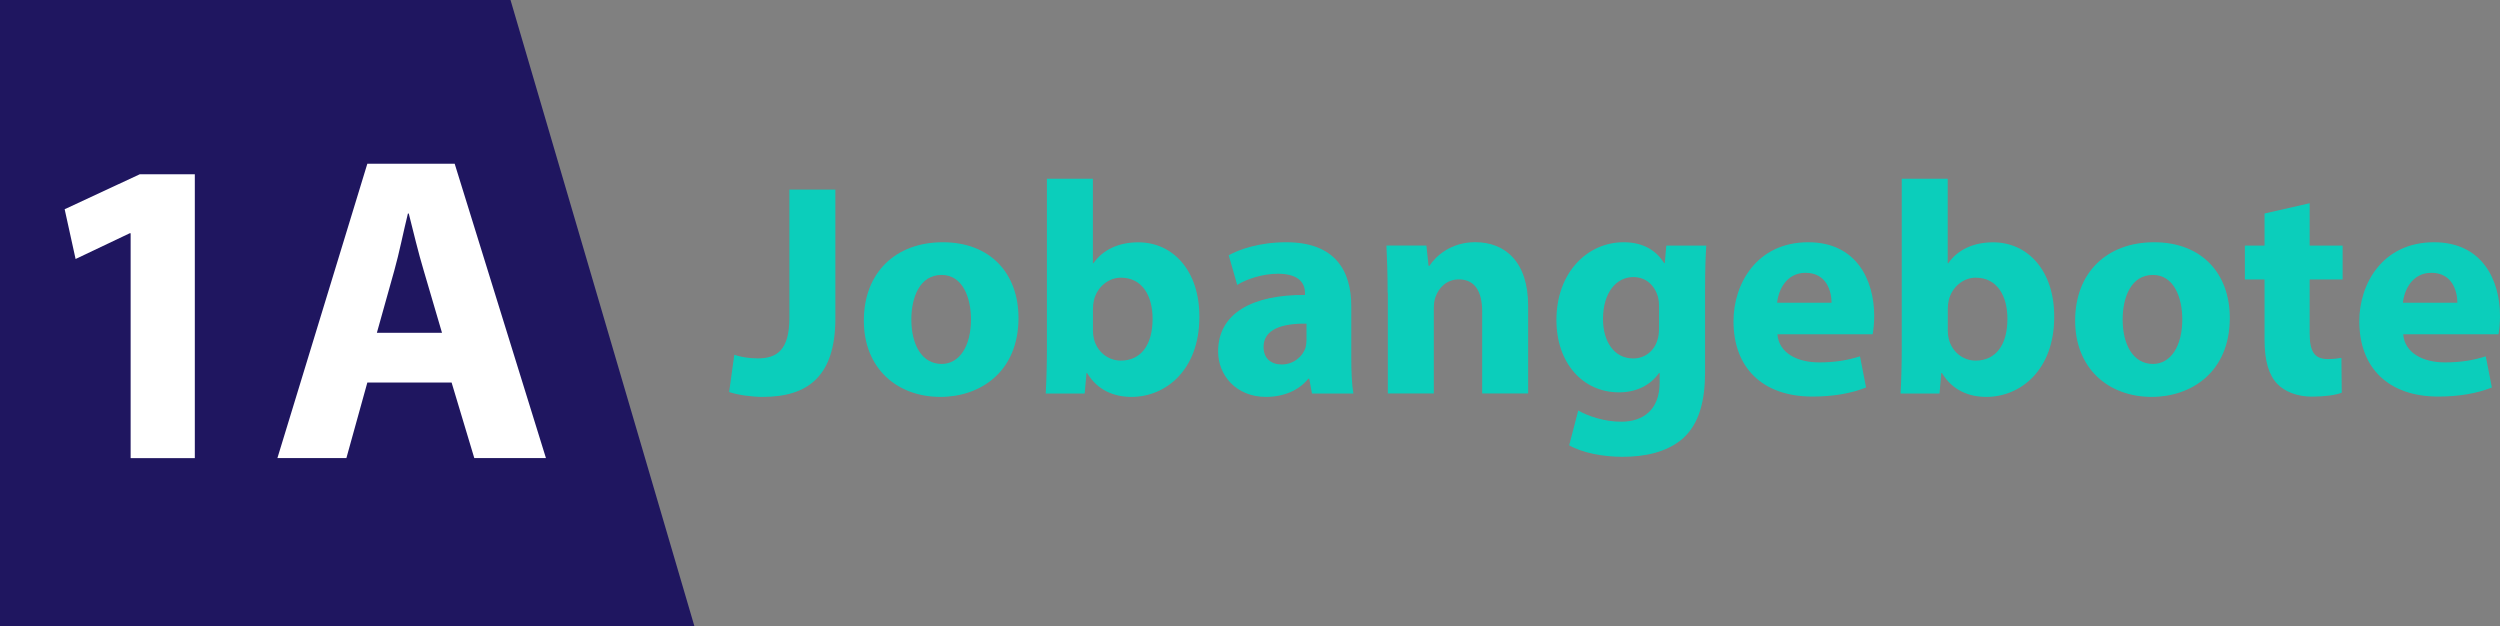 <?xml version="1.0" encoding="UTF-8"?>
<svg id="Ebene_2" data-name="Ebene 2" xmlns="http://www.w3.org/2000/svg" viewBox="0 0 374.72 93.85">
  <rect x="0" y="0" width="374.72" height="93.85" fill="#808080" stroke="none"/>
  <defs>
    <style>
      .cls-1 {
        fill: #fff;
      }

      .cls-2 {
        fill: #1f1660;
      }

      .cls-3 {
        fill: #0bcebb;
      }
    </style>
  </defs>
  <g id="Ebene_1-2" data-name="Ebene 1">
    <g>
      <path class="cls-3" d="m118.32,28.42h6.89v19.32c0,8.71-4.17,11.75-10.89,11.75-1.59,0-3.67-.27-5.03-.73l.77-5.58c.95.32,2.18.54,3.54.54,2.9,0,4.72-1.32,4.72-6.08v-19.23Z"/>
      <path class="cls-3" d="m152.66,47.65c0,8.12-5.76,11.84-11.7,11.84-6.49,0-11.48-4.26-11.48-11.43s4.72-11.75,11.84-11.75,11.34,4.67,11.34,11.34Zm-16.06.23c0,3.81,1.59,6.67,4.54,6.67,2.68,0,4.4-2.68,4.4-6.67,0-3.31-1.27-6.67-4.4-6.67-3.31,0-4.54,3.4-4.54,6.67Z"/>
      <path class="cls-3" d="m156.74,58.99c.09-1.45.18-4.13.18-6.62v-25.58h6.89v12.66h.09c1.32-1.91,3.63-3.13,6.71-3.13,5.31,0,9.21,4.4,9.16,11.2,0,7.98-5.08,11.97-10.16,11.97-2.59,0-5.08-.95-6.67-3.58h-.09l-.27,3.08h-5.85Zm7.08-9.43c0,.45.05.86.14,1.22.45,1.86,2.04,3.27,4.04,3.27,2.95,0,4.76-2.27,4.76-6.26,0-3.45-1.54-6.17-4.76-6.17-1.86,0-3.58,1.41-4.04,3.4-.09.41-.14.82-.14,1.27v3.27Z"/>
      <path class="cls-3" d="m196.65,58.99l-.41-2.22h-.14c-1.45,1.77-3.72,2.72-6.35,2.72-4.49,0-7.17-3.27-7.17-6.8,0-5.76,5.17-8.53,13.02-8.48v-.32c0-1.18-.64-2.86-4.04-2.86-2.27,0-4.67.77-6.12,1.68l-1.27-4.45c1.54-.86,4.58-1.95,8.62-1.95,7.39,0,9.75,4.35,9.75,9.57v7.71c0,2.13.09,4.17.32,5.4h-6.21Zm-.82-10.48c-3.63-.05-6.44.82-6.44,3.49,0,1.77,1.18,2.63,2.72,2.63,1.72,0,3.13-1.13,3.58-2.54.09-.36.14-.77.14-1.18v-2.4Z"/>
      <path class="cls-3" d="m207.99,43.88c0-2.77-.09-5.13-.18-7.08h5.99l.32,3.04h.14c.91-1.41,3.18-3.54,6.85-3.54,4.54,0,7.94,2.99,7.94,9.53v13.15h-6.89v-12.29c0-2.86-1-4.81-3.49-4.81-1.9,0-3.04,1.32-3.49,2.59-.18.41-.27,1.09-.27,1.72v12.79h-6.89v-15.1Z"/>
      <path class="cls-3" d="m255.75,36.81c-.09,1.41-.18,3.27-.18,6.58v12.38c0,4.26-.86,7.76-3.36,9.98-2.45,2.09-5.76,2.72-9.03,2.72-2.9,0-5.99-.59-7.98-1.72l1.36-5.22c1.41.82,3.86,1.68,6.44,1.68,3.27,0,5.76-1.77,5.76-5.85v-1.45h-.09c-1.31,1.86-3.45,2.9-5.99,2.9-5.49,0-9.39-4.45-9.39-10.84,0-7.12,4.63-11.66,10.07-11.66,3.04,0,4.94,1.32,6.08,3.13h.09l.23-2.63h5.99Zm-7.08,9.03c0-.45-.05-.91-.14-1.27-.5-1.81-1.81-3.04-3.72-3.04-2.5,0-4.54,2.27-4.54,6.3,0,3.31,1.63,5.9,4.54,5.9,1.77,0,3.18-1.18,3.63-2.81.18-.5.23-1.22.23-1.81v-3.27Z"/>
      <path class="cls-3" d="m266.41,50.1c.23,2.86,3.04,4.22,6.26,4.22,2.36,0,4.26-.32,6.12-.91l.91,4.67c-2.27.91-5.03,1.36-8.03,1.36-7.53,0-11.84-4.35-11.84-11.29,0-5.62,3.49-11.84,11.2-11.84,7.17,0,9.89,5.58,9.89,11.07,0,1.18-.14,2.22-.23,2.72h-14.29Zm8.12-4.72c0-1.68-.73-4.49-3.9-4.49-2.9,0-4.08,2.63-4.26,4.49h8.17Z"/>
      <path class="cls-3" d="m284.87,58.99c.09-1.45.18-4.13.18-6.62v-25.58h6.89v12.66h.09c1.31-1.91,3.63-3.13,6.71-3.13,5.31,0,9.21,4.4,9.16,11.2,0,7.98-5.08,11.97-10.16,11.97-2.59,0-5.08-.95-6.67-3.58h-.09l-.27,3.08h-5.85Zm7.08-9.43c0,.45.05.86.14,1.22.45,1.86,2.04,3.27,4.04,3.27,2.95,0,4.76-2.27,4.76-6.26,0-3.45-1.54-6.17-4.76-6.17-1.86,0-3.58,1.41-4.04,3.4-.09.41-.14.82-.14,1.27v3.27Z"/>
      <path class="cls-3" d="m334.22,47.65c0,8.12-5.76,11.84-11.7,11.84-6.49,0-11.48-4.26-11.48-11.43s4.72-11.75,11.84-11.75,11.34,4.67,11.34,11.34Zm-16.06.23c0,3.81,1.59,6.67,4.54,6.67,2.68,0,4.4-2.68,4.4-6.67,0-3.31-1.27-6.67-4.4-6.67-3.31,0-4.54,3.4-4.54,6.67Z"/>
      <path class="cls-3" d="m346.19,30.46v6.35h4.94v5.08h-4.94v8.03c0,2.68.64,3.9,2.72,3.9.86,0,1.54-.09,2.04-.18l.05,5.22c-.91.36-2.54.59-4.49.59-2.22,0-4.08-.77-5.17-1.91-1.27-1.32-1.91-3.45-1.91-6.58v-9.07h-2.95v-5.08h2.95v-4.81l6.76-1.54Z"/>
      <path class="cls-3" d="m360.21,50.1c.23,2.86,3.04,4.22,6.26,4.22,2.36,0,4.26-.32,6.12-.91l.91,4.67c-2.27.91-5.04,1.36-8.03,1.36-7.53,0-11.84-4.35-11.84-11.29,0-5.62,3.49-11.84,11.2-11.84,7.17,0,9.89,5.58,9.89,11.07,0,1.18-.14,2.22-.23,2.72h-14.29Zm8.12-4.72c0-1.68-.73-4.49-3.9-4.49-2.9,0-4.08,2.63-4.26,4.49h8.16Z"/>
    </g>
    <polygon class="cls-2" points="104.08 93.85 0 93.85 0 0 76.52 0 104.08 93.85"/>
    <g>
      <path class="cls-1" d="m19.58,34.96h-.13l-8.12,3.86-1.64-7.46,11.26-5.24h8.25v42.55h-9.62v-33.71Z"/>
      <path class="cls-1" d="m55.06,57.34l-3.14,11.32h-10.34l13.48-44.12h13.09l13.68,44.12h-10.74l-3.4-11.32h-12.63Zm11.19-7.46l-2.75-9.36c-.79-2.62-1.57-5.89-2.23-8.51h-.13c-.65,2.62-1.31,5.96-2.03,8.51l-2.62,9.36h9.75Z"/>
    </g>
  </g>
</svg>